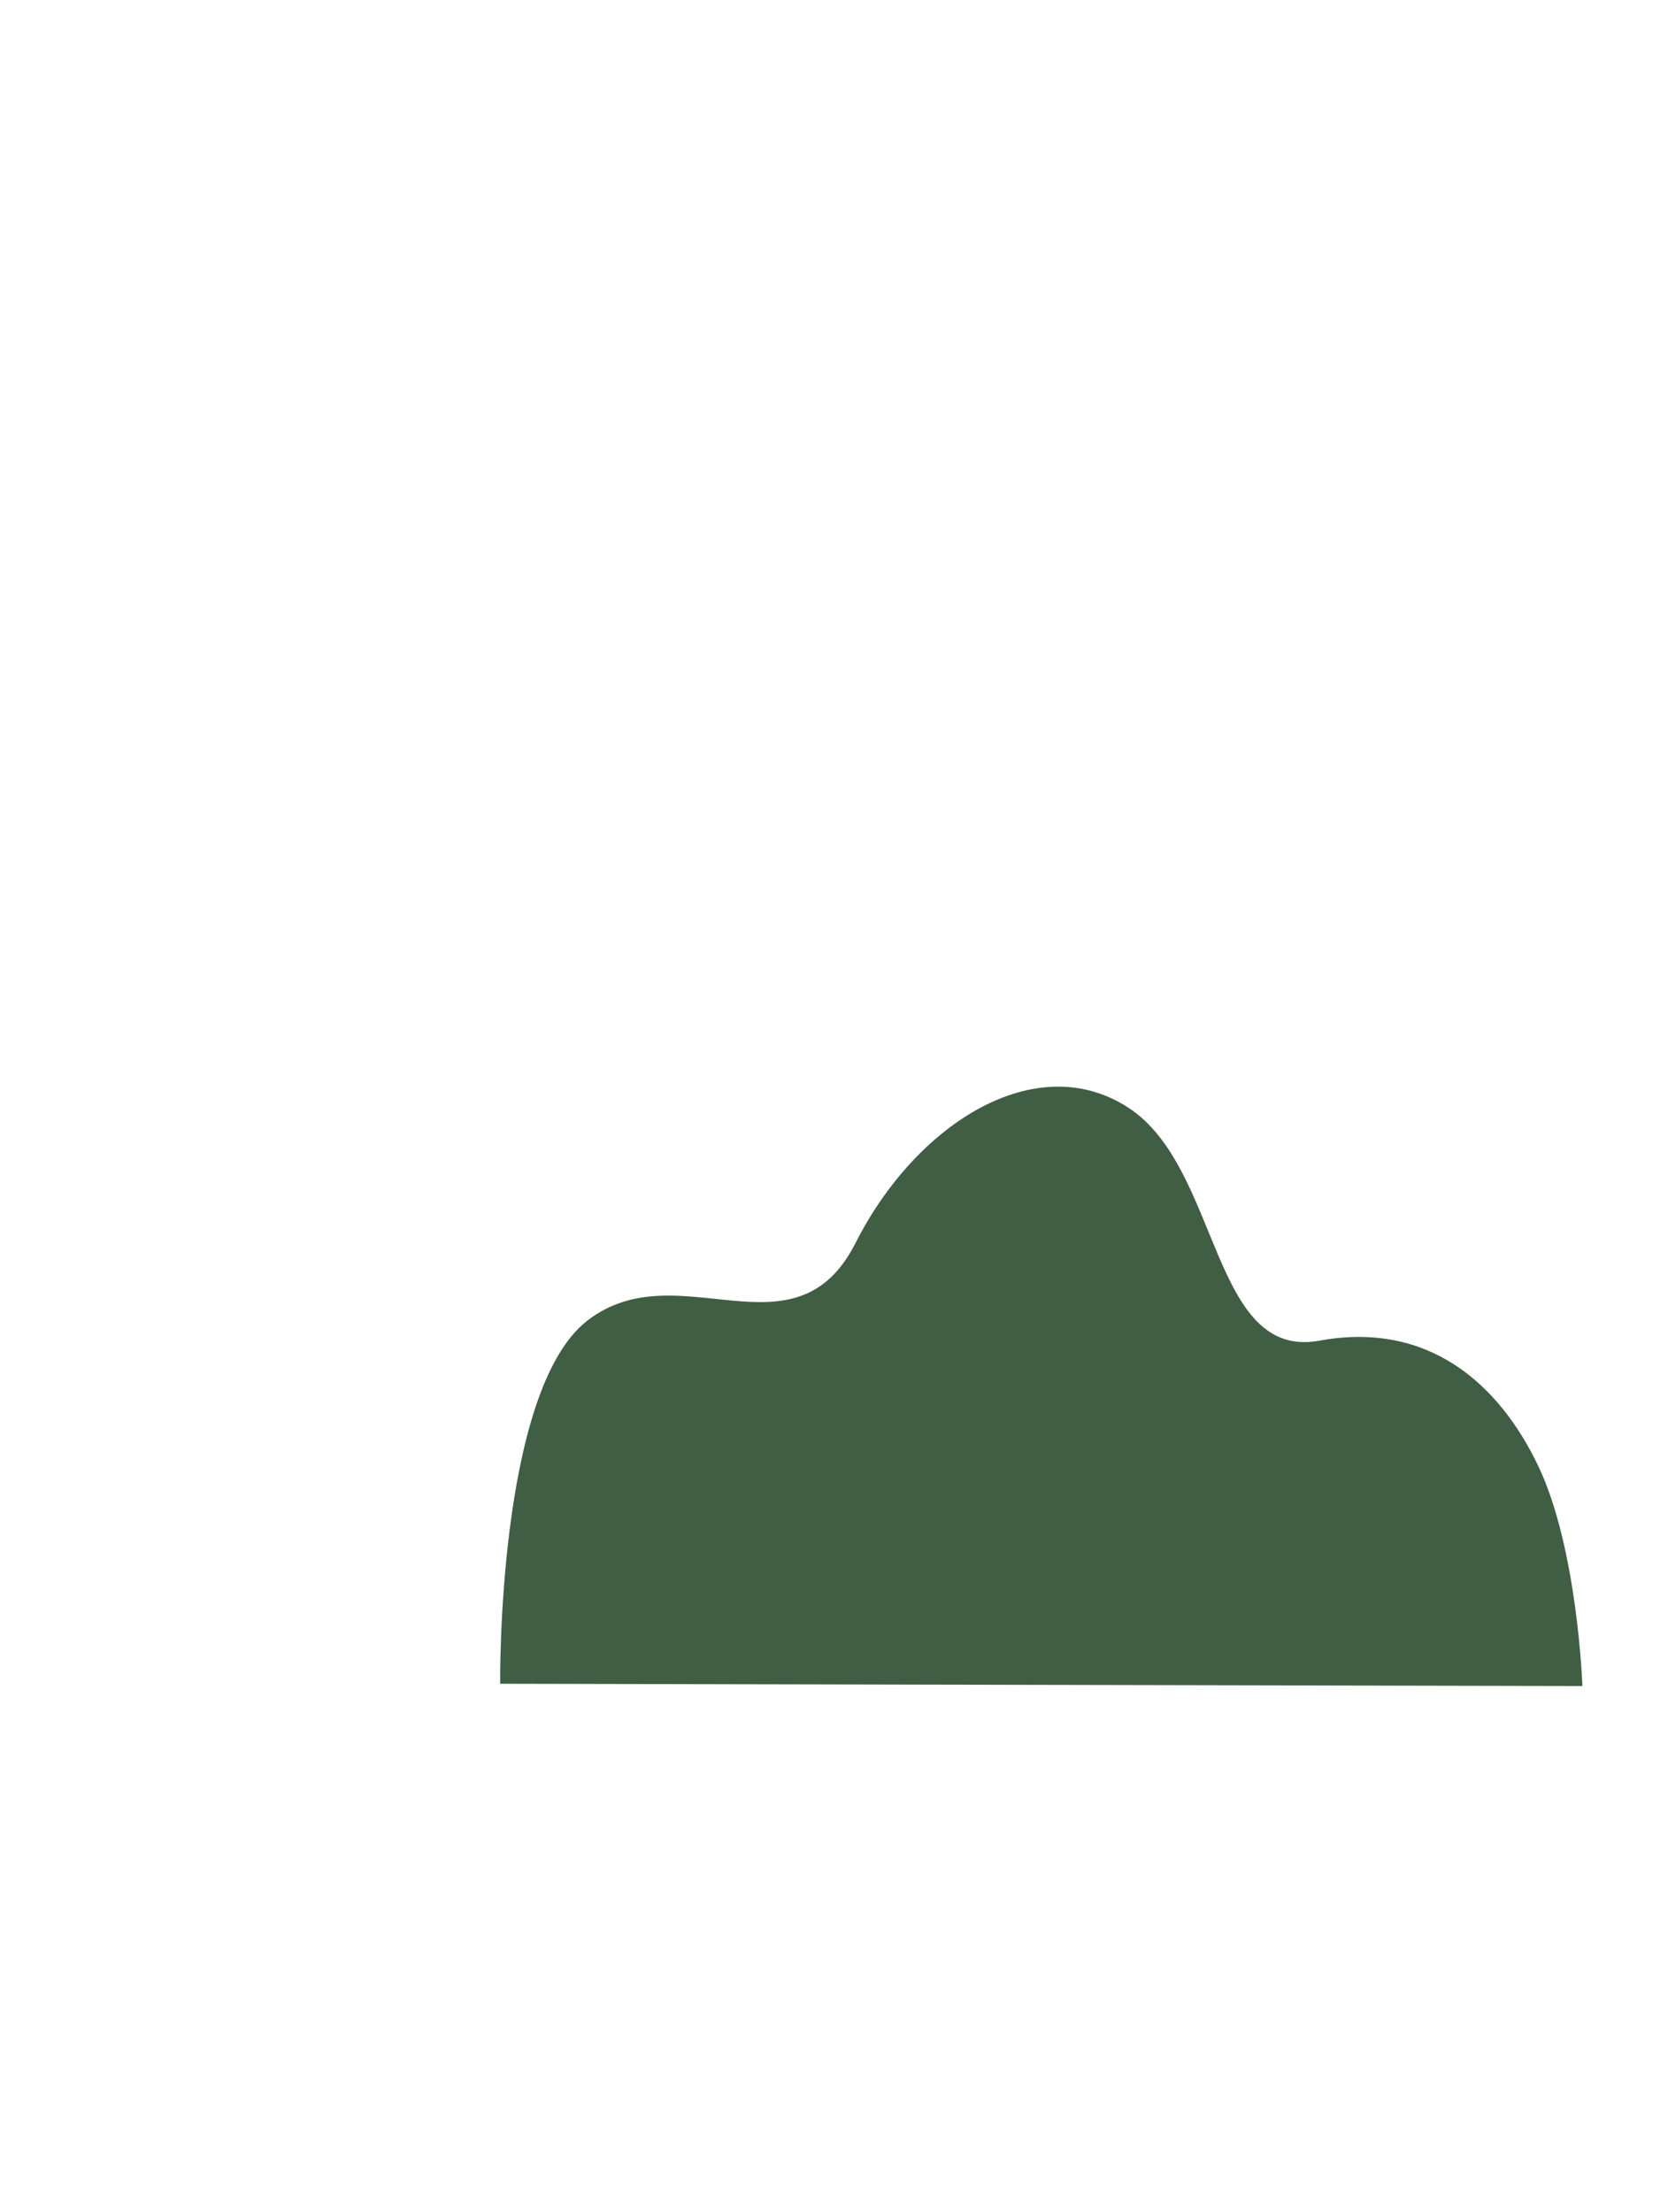 <?xml version="1.0" encoding="UTF-8"?>
<svg xmlns="http://www.w3.org/2000/svg" width="385" height="513" viewBox="0 0 385 513" fill="none">
  <g clip-path="url(#clip0_1619_3832)">
    <path d="M150.019 109.196C151.906 96.103 159.697 83.629 171.444 74.969C173.696 73.319 176.131 71.773 178.931 71.154C181.73 70.536 185.139 70.948 187.087 72.804C189.278 74.866 189.217 78.01 188.852 80.793C187.878 87.855 185.748 94.814 182.522 101.412C191.043 87.288 200.234 72.495 215.876 63.783C220.015 61.464 226.041 59.763 229.632 62.752C232.797 65.433 231.701 69.917 230.362 73.525C227.015 82.546 223.606 91.567 220.259 100.587C224.458 92.856 228.719 85.02 234.44 78.062C240.162 71.051 247.587 64.814 256.717 61.206C260.856 59.556 266.273 58.68 269.621 61.309C272.664 63.68 272.421 67.752 271.812 71.206C270.047 81.206 266.821 91 262.195 100.33C268.951 86.515 277.168 72.288 291.837 63.938C296.402 61.36 301.576 59.402 307.054 59.041C312.531 58.731 318.314 60.175 322.027 63.577C325.983 67.185 327.139 72.391 327.87 77.288C329.878 90.587 329.939 104.093 330 117.495C298.776 121 267.247 121 235.779 121C212.042 121 188.365 121 164.627 121C160.792 121 156.775 120.948 153.549 119.144C148.741 116.361 148.072 109.608 150.019 109.196Z" fill="white"></path>
    <path d="M-35 201.961C-35 201.961 -22.84 134.906 4.117 140.31C31.113 145.714 24.619 177.072 44.06 160.86C63.5 144.649 82.901 139.205 91.558 159.795C100.177 180.345 102.341 197.661 123.946 189.023C145.55 180.385 170.342 193.362 174.671 197.661C179 202 179 202 179 202L-35 201.961Z" fill="white"></path>
    <path d="M116.003 390.47C116.003 390.47 115.242 322.523 136.22 306.262C157.202 290.001 184.291 316.144 198.413 288.271C212.536 260.397 240.377 242.963 261.743 256.907C283.11 270.851 280.818 315.53 305.999 310.91C331.181 306.29 347.587 320.778 356.748 339.942C365.909 359.106 367 391 367 391L116.003 390.47Z" fill="#3F5E44"></path>
    <g filter="url(#filter0_b_1619_3832)">
      <path d="M266.513 188.768C262.672 188.112 258.679 187.405 255.697 184.932C253.321 182.964 248.974 176.705 247.66 171.709C246.851 168.731 246.952 165.551 247.104 162.472C247.306 157.375 247.812 151.823 255.09 147.836C257.87 146.321 260.953 145.463 263.986 144.656C279.2 140.669 295.223 138.296 310.589 141.476C314.026 142.183 317.463 143.192 320.445 145.06C324.944 147.886 328.128 152.63 329.341 157.779C330.605 162.927 329.998 168.479 327.976 173.374C326.409 177.21 324.135 180.996 316.856 184.276C304.978 189.576 277.785 188.92 277.229 189.222C276.774 189.424 276.42 189.828 276.117 190.181C271.416 195.43 265.553 196.137 258.578 196.995C257.719 197.147 265.401 193.765 266.513 188.768Z" fill="white"></path>
    </g>
  </g>
  <defs>
    <filter id="filter0_b_1619_3832" x="203" y="96" width="171" height="145" color-interpolation-filters="sRGB">
      <feFlood flood-opacity="0" result="BackgroundImageFix"></feFlood>
      <feGaussianBlur in="BackgroundImageFix" stdDeviation="22"></feGaussianBlur>
      <feComposite in2="SourceAlpha" operator="in" result="effect1_backgroundBlur_1619_3832"></feComposite>
      <feBlend mode="normal" in="SourceGraphic" in2="effect1_backgroundBlur_1619_3832" result="shape"></feBlend>
    </filter>
    <clipPath id="clip0_1619_3832">
      <rect width="385" height="513" fill="white"></rect>
    </clipPath>
  </defs>
</svg>
